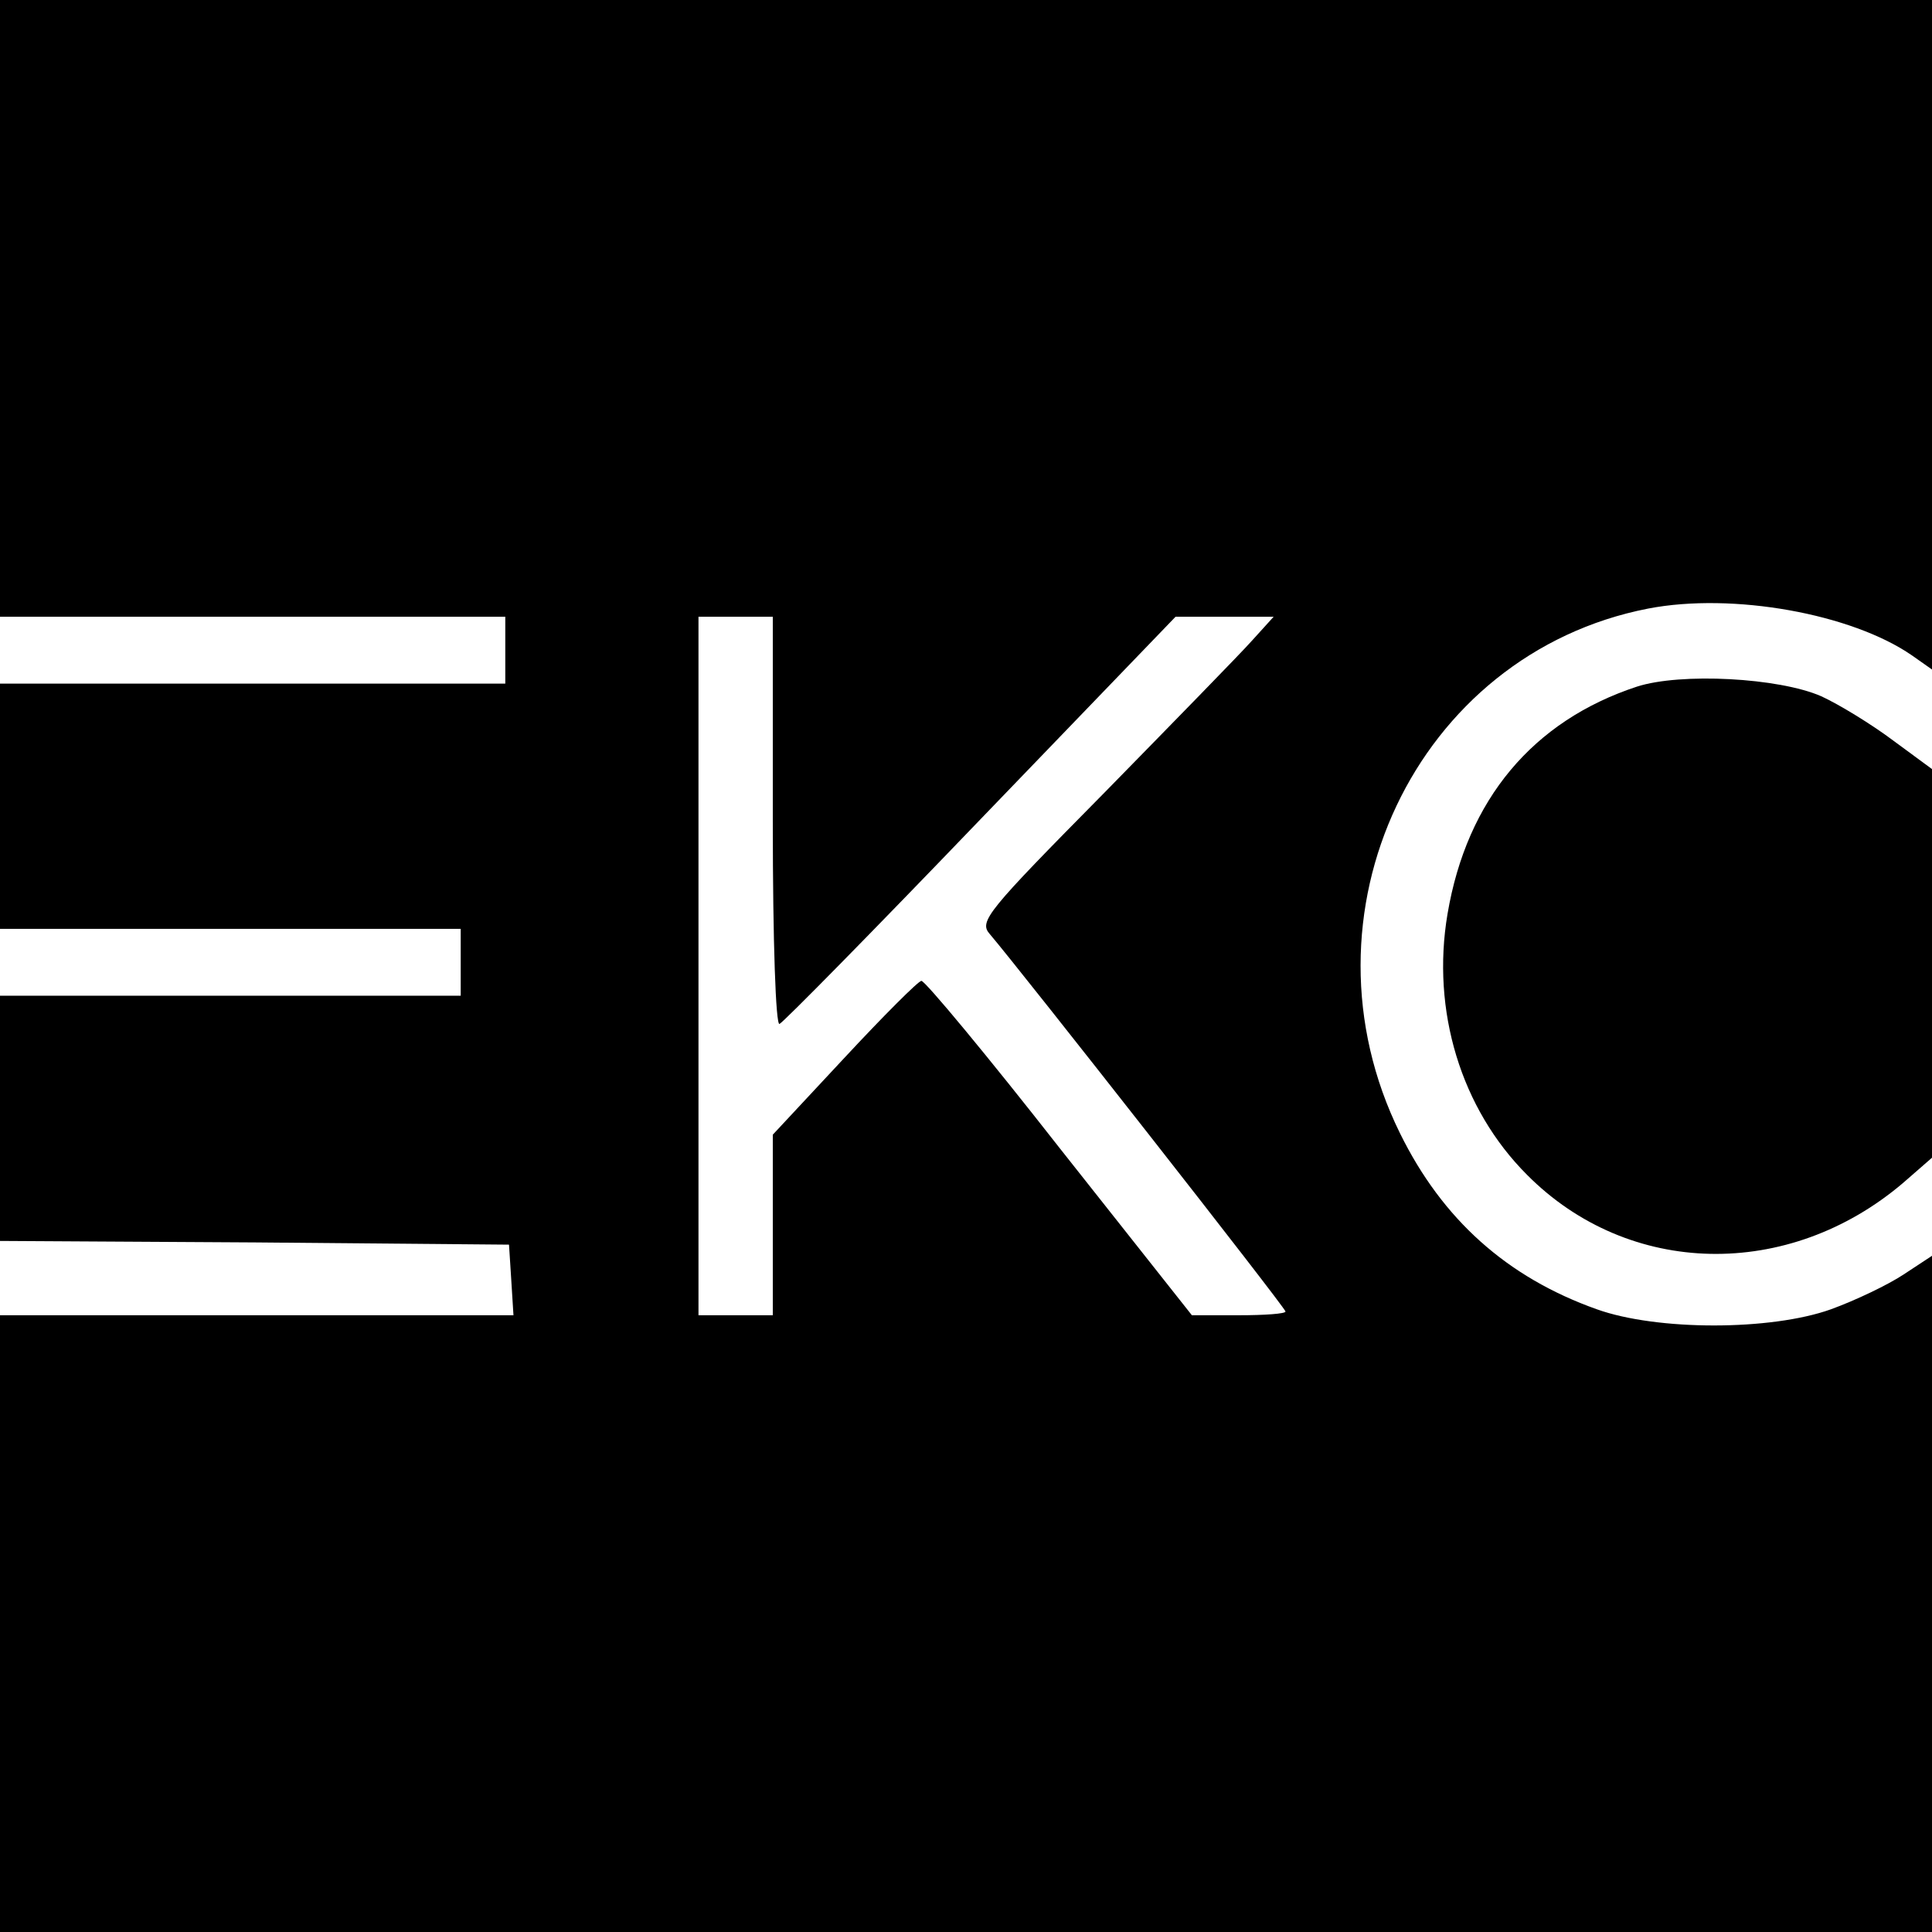 <?xml version="1.0" standalone="no"?>
<!DOCTYPE svg PUBLIC "-//W3C//DTD SVG 20010904//EN"
 "http://www.w3.org/TR/2001/REC-SVG-20010904/DTD/svg10.dtd">
<svg version="1.0" xmlns="http://www.w3.org/2000/svg"
 width="260pt" height="260pt" viewBox="0 0 260 260"
 preserveAspectRatio="xMidYMid meet">
<g transform="translate(0,260) scale(0.1,-0.1)"
fill="#000000" stroke="none">
<path d="M0 2185 l0 -415 340 0 340 0 0 -45 0 -45 -340 0 -340 0 0 -165 0
-165 310 0 310 0 0 -45 0 -45 -310 0 -310 0 0 -165 0 -165 343 -2 342 -3 3
-47 3 -48 -345 0 -346 0 0 -415 0 -415 1300 0 1300 0 0 455 0 455 -38 -25
c-21 -14 -65 -35 -98 -47 -81 -29 -234 -29 -315 0 -121 43 -208 121 -265 237
-145 294 21 645 334 706 114 22 274 -7 355 -63 l27 -19 0 450 0 451 -1300 0
-1300 0 0 -415z m1040 -691 c0 -163 4 -274 9 -272 5 2 127 126 271 276 l262
272 66 0 66 0 -29 -32 c-16 -18 -106 -110 -199 -205 -158 -160 -169 -173 -154
-190 41 -48 398 -503 398 -508 0 -3 -28 -5 -63 -5 l-63 0 -178 225 c-97 124
-181 225 -186 225 -4 0 -51 -47 -104 -104 l-96 -103 0 -122 0 -121 -50 0 -50
0 0 470 0 470 50 0 50 0 0 -276z"/>
<path d="M2203 1676 c-140 -46 -229 -152 -255 -306 -22 -130 18 -262 107 -351
137 -138 352 -142 506 -11 l39 34 0 261 0 262 -53 39 c-28 21 -72 48 -96 59
-57 25 -189 32 -248 13z"/>
</g>
</svg>
